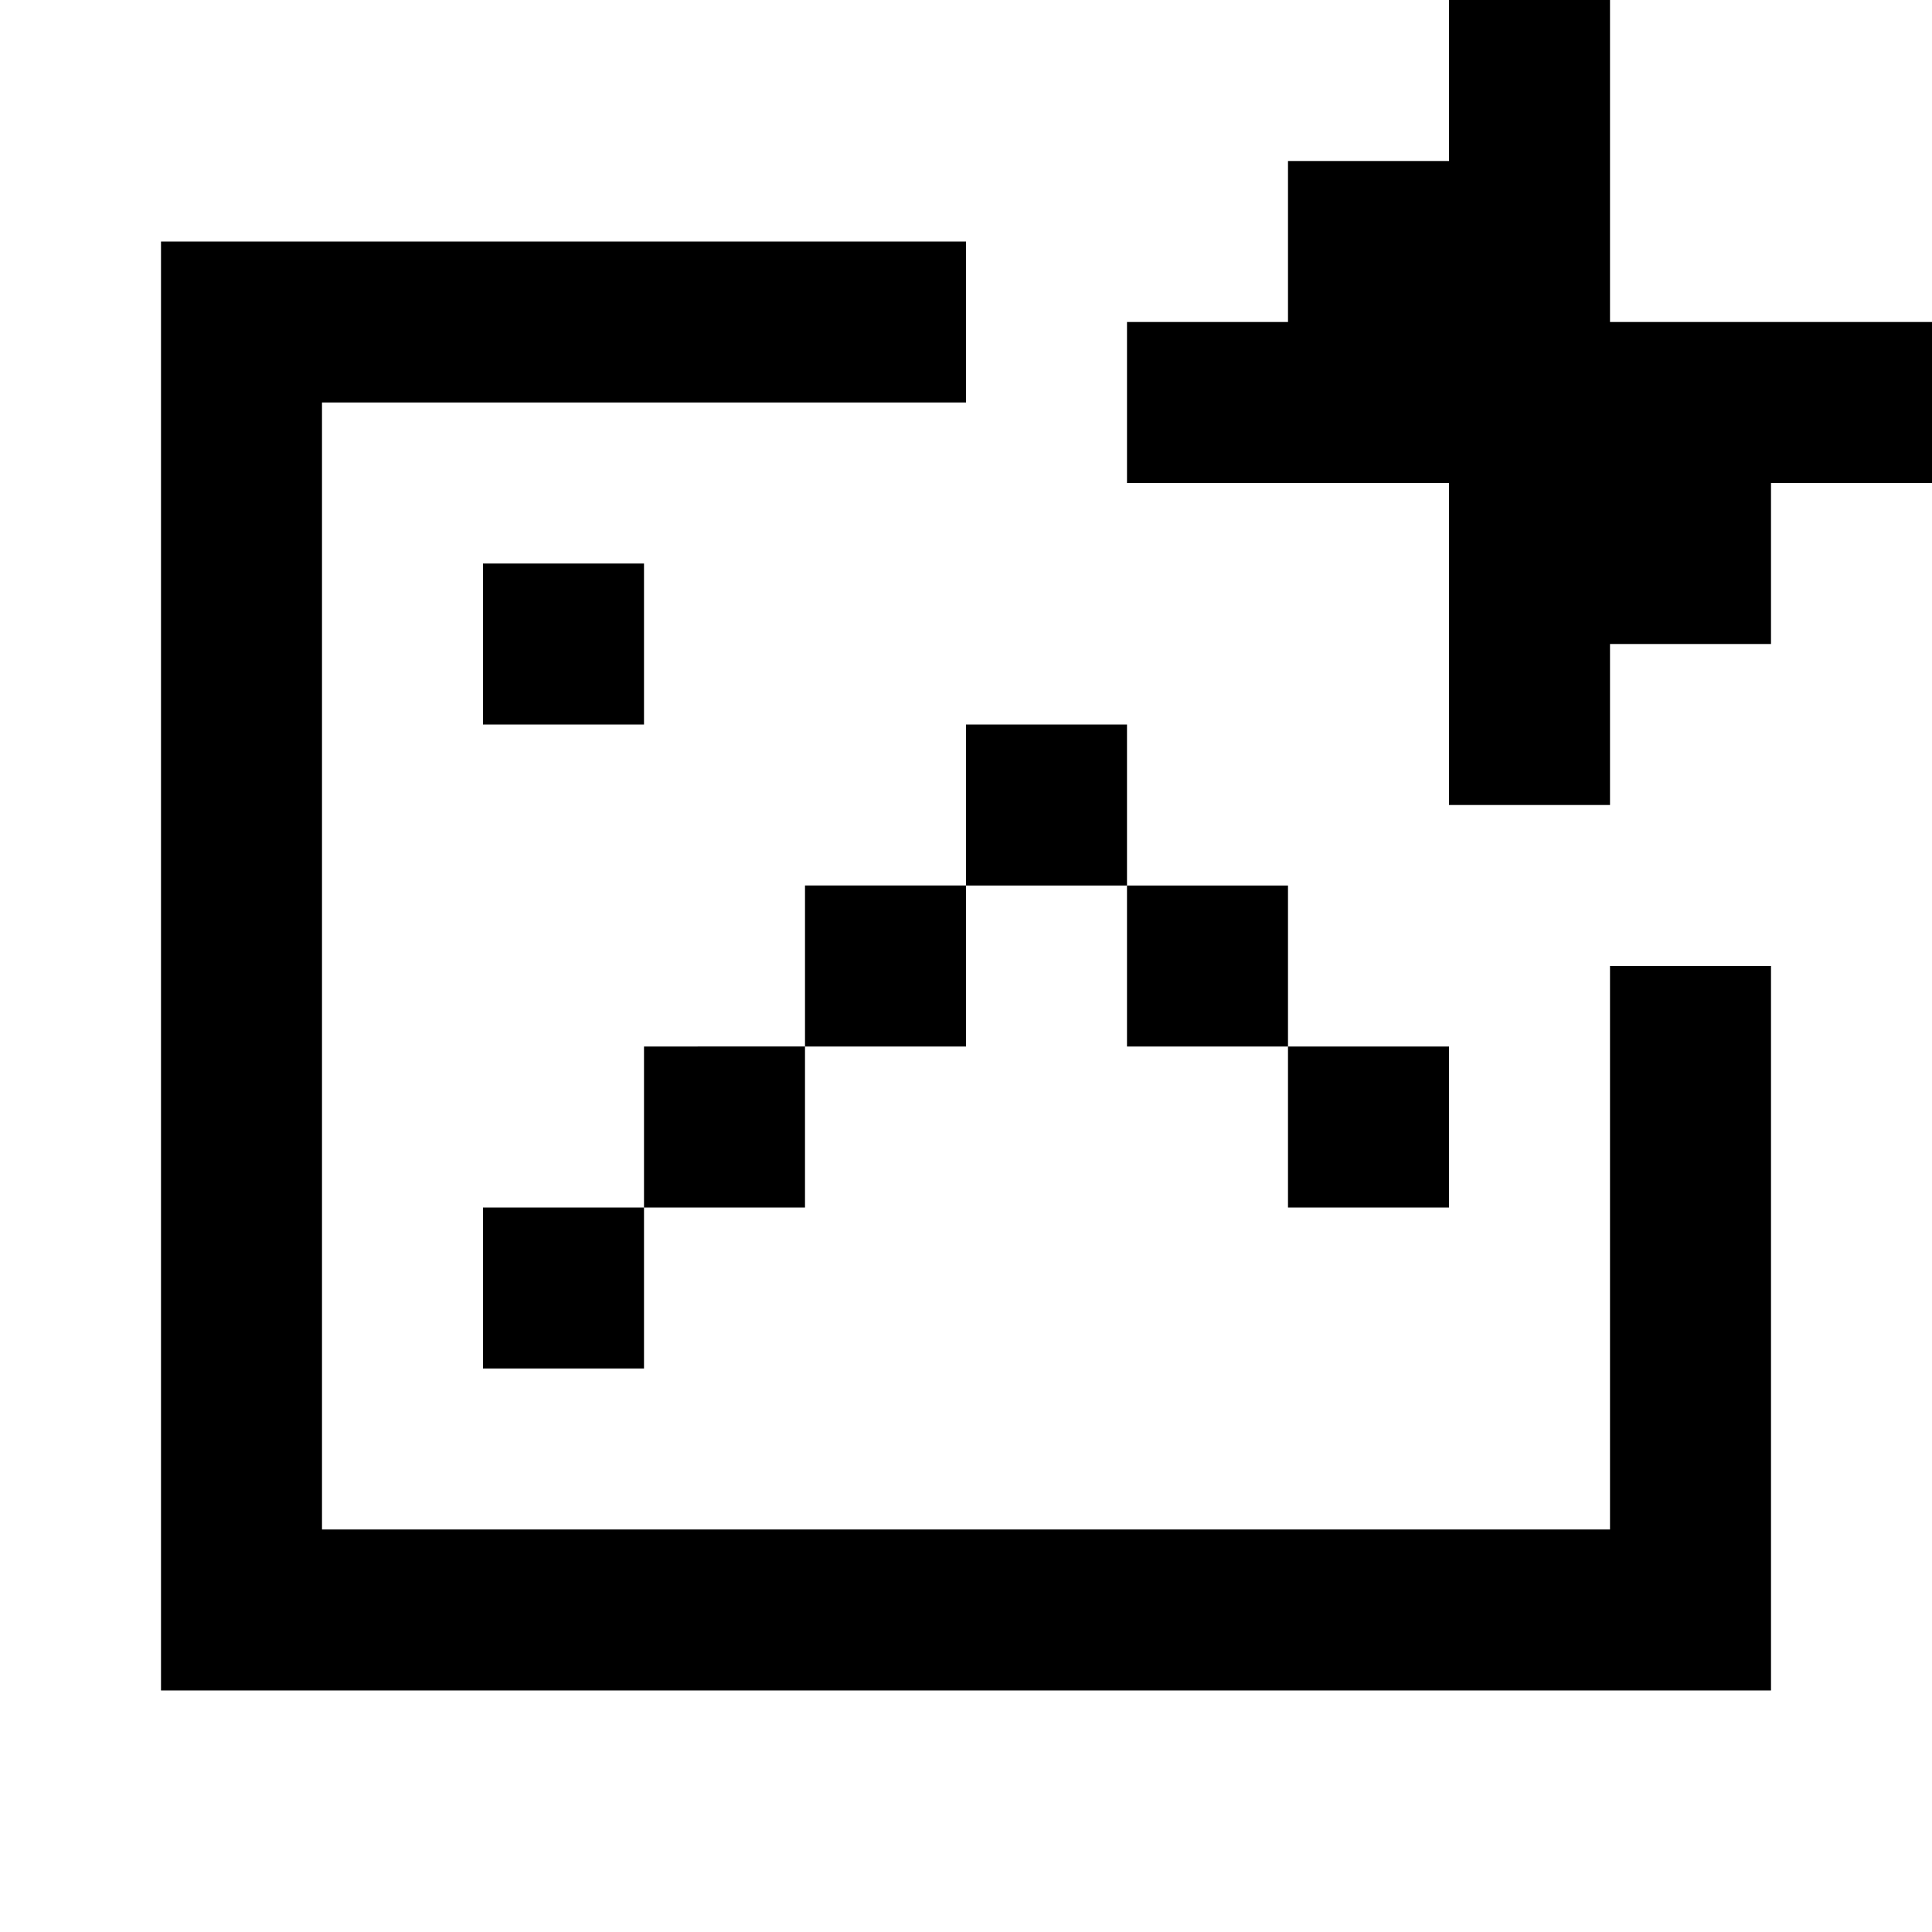 <svg fill="none" xmlns="http://www.w3.org/2000/svg" viewBox="0 0 24 24">
    <path d="M18 0h2v4h4v2h-2v2h-2v2h-2V6h-4V4h2V2h2V0zM4 3h8v2H4v14h16v-7h2v9H2V3h2zm10 6h-2v2h-2v2H8v2H6v2h2v-2h2v-2h2v-2h2v2h2v2h2v-2h-2v-2h-2V9zM8 7H6v2h2V7z" fill="currentColor"/>
</svg>
